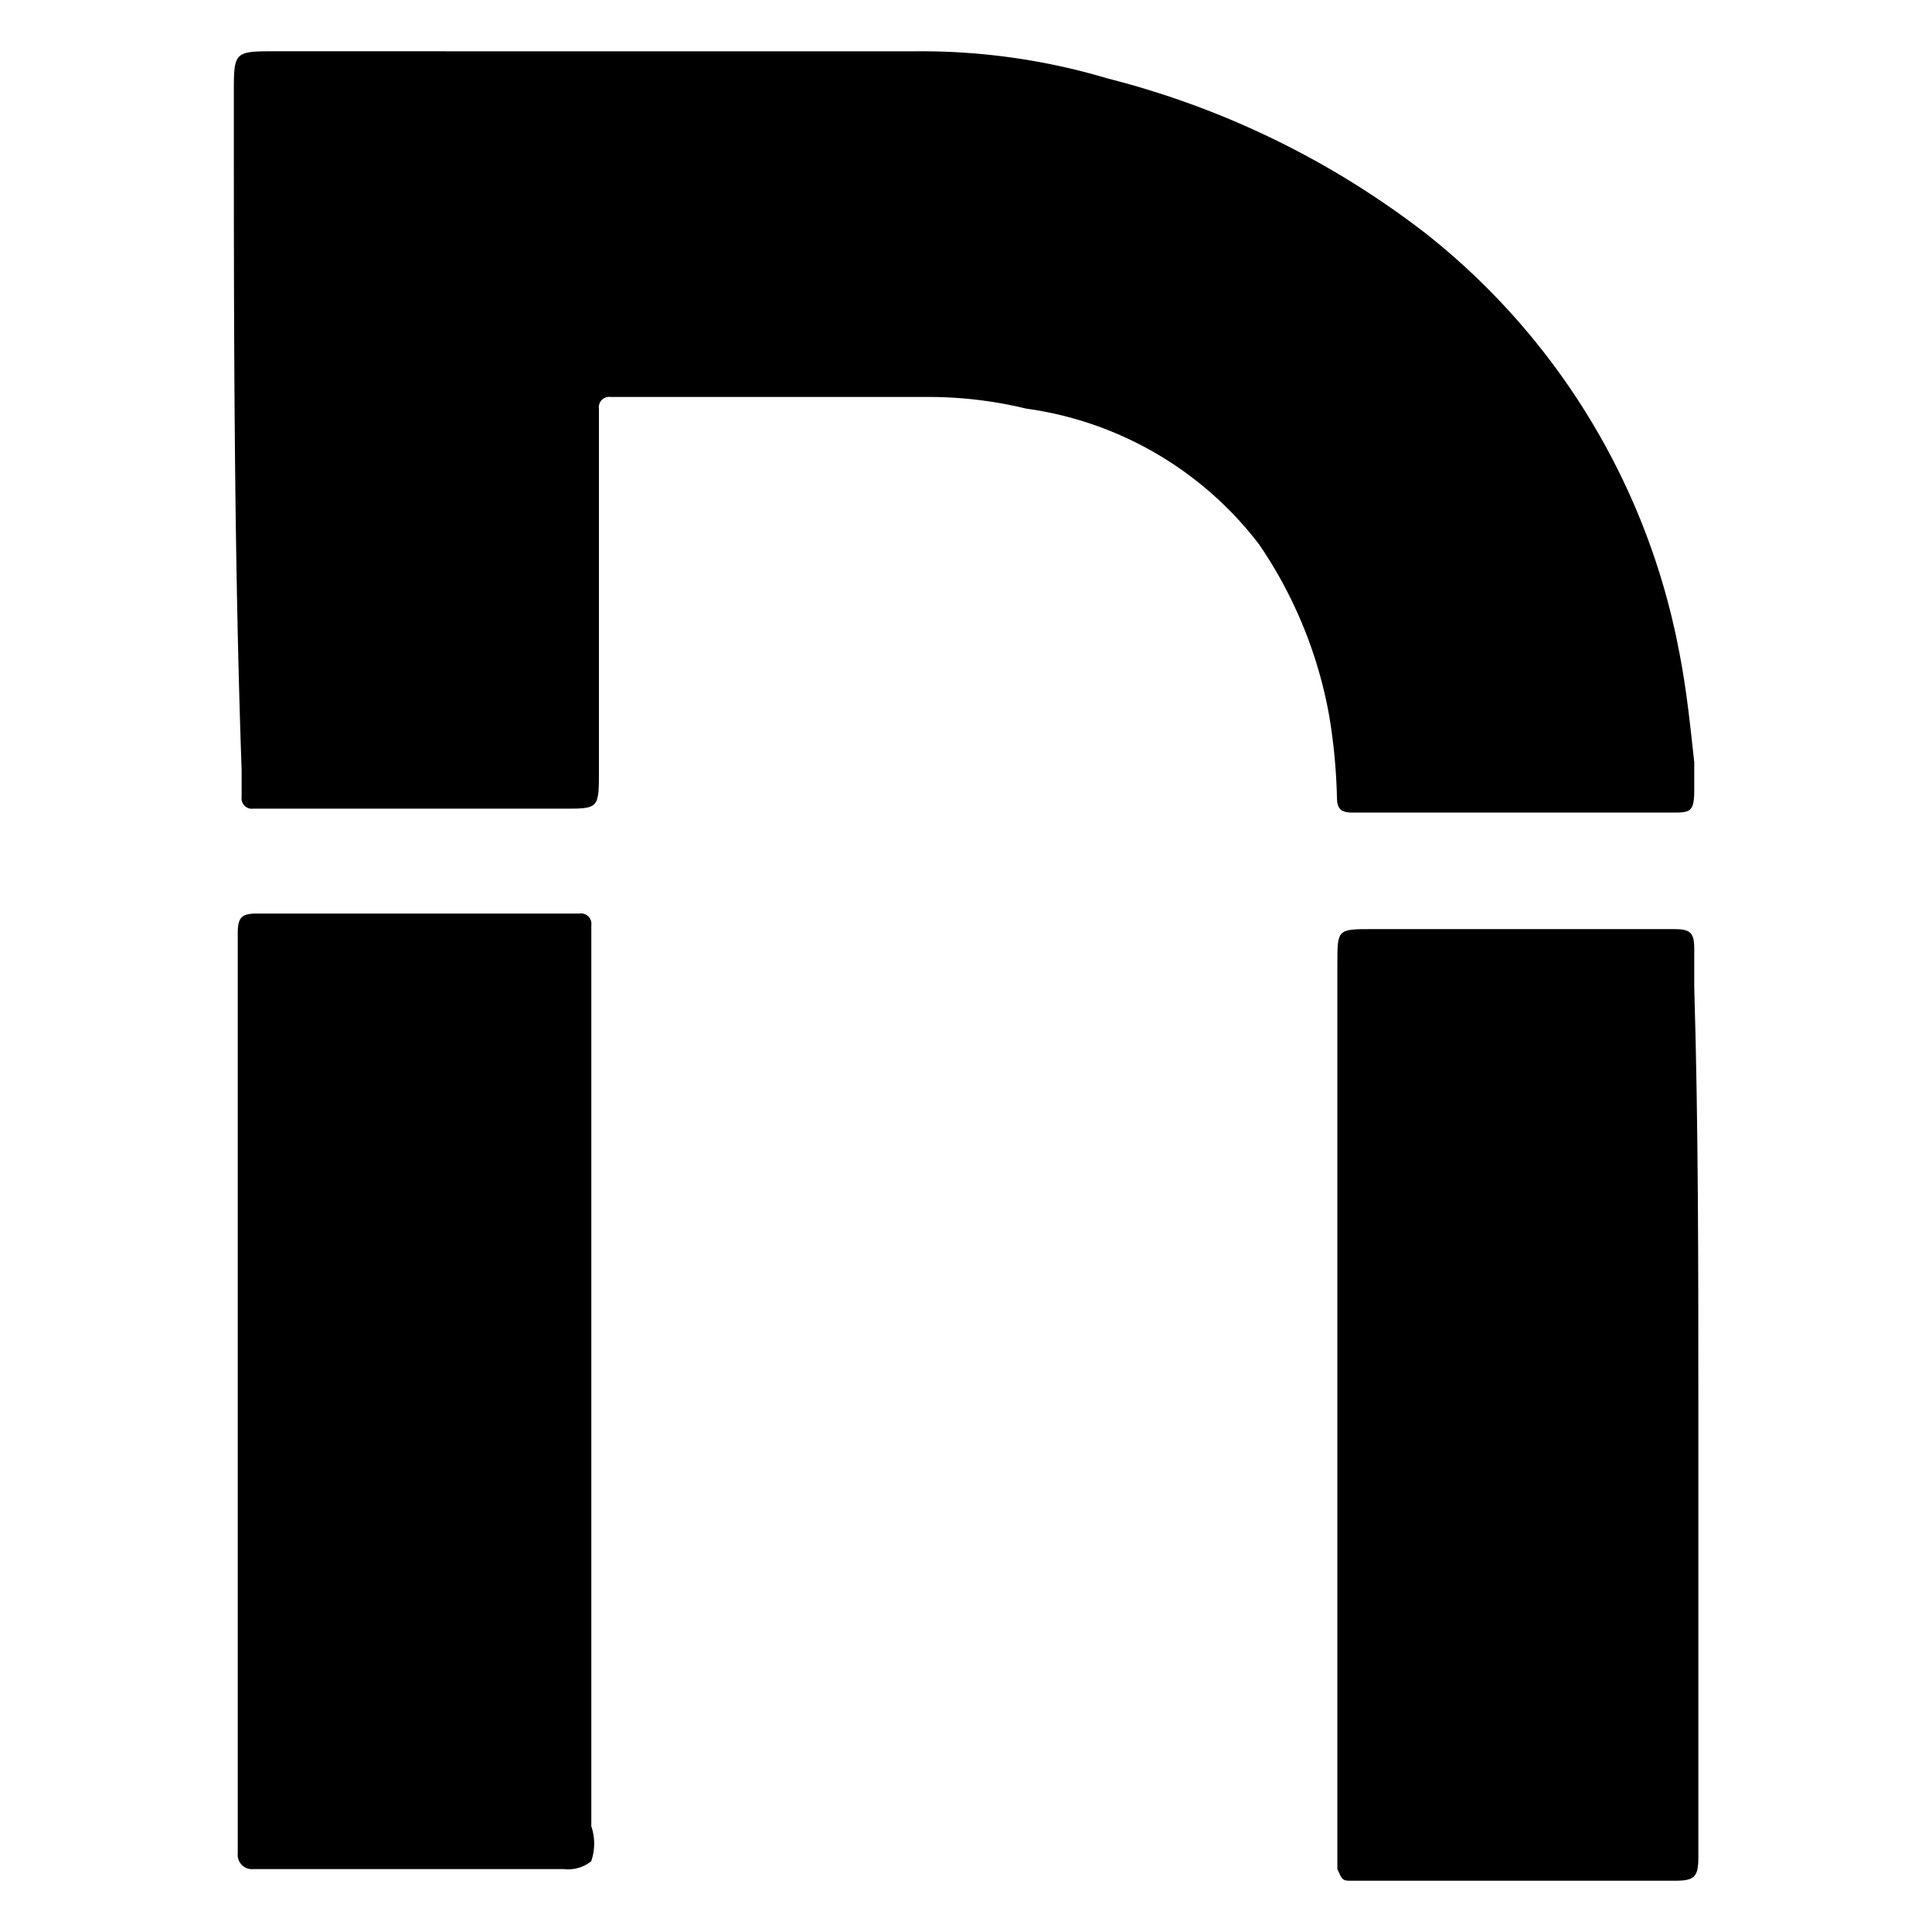 <svg xmlns="http://www.w3.org/2000/svg" xmlns:xlink="http://www.w3.org/1999/xlink" width="32" height="32" viewBox="0 0 32 32">
  <rect x="0" y="0" width="32" height="32" fill="#808080" stroke="none"/>
  <defs>
    <clipPath id="clip-Nolimitcity">
      <rect width="32" height="32"/>
    </clipPath>
  </defs>
  <g id="Nolimitcity" clip-path="url(#clip-Nolimitcity)">
    <rect width="32" height="32" fill="#fff"/>
    <g id="nolimitcity-2" data-name="nolimitcity" transform="translate(3.873 0.85)">
      <path id="Path_17253" data-name="Path 17253" d="M31.369,15.116h4.889a10.8,10.8,0,0,1,3.217.45,14.412,14.412,0,0,1,5.275,2.573,11.563,11.563,0,0,1,4.182,6.884c.129.643.193,1.287.257,1.866v.45c0,.386-.064.386-.386.386H43.528c-.193,0-.257-.064-.257-.257a9.59,9.59,0,0,0-.129-1.351,7.324,7.324,0,0,0-1.158-2.831,5.858,5.858,0,0,0-3.86-2.252,6.873,6.873,0,0,0-1.608-.193H31.24a.171.171,0,0,0-.193.193v5.983c0,.643,0,.643-.579.643H25.322a.171.171,0,0,1-.193-.193v-.45C25,23.35,25,19.619,25,15.823c0-.708,0-.708.708-.708Z" transform="translate(-25 -15.116)"/>
      <path id="Path_17260" data-name="Path 17260" d="M30.891,38.953a.613.613,0,0,1-.45.129H25.294a.236.236,0,0,1-.257-.257V23.577c0-.257.064-.322.322-.322H30.7a.171.171,0,0,1,.193.193V38.374A.892.892,0,0,1,30.891,38.953Z" transform="translate(-24.972 -8.974)"/>
      <path id="Path_17261" data-name="Path 17261" d="M41.4,31.315v7.463c0,.322-.064.386-.386.386h-5.4c-.129,0-.129-.064-.193-.193V23.981c0-.579,0-.579.579-.579H41.01c.257,0,.322.064.322.322v.643C41.4,26.619,41.4,29,41.4,31.315Z" transform="translate(-17.143 -8.863)"/>
    </g>
  </g>
</svg>

